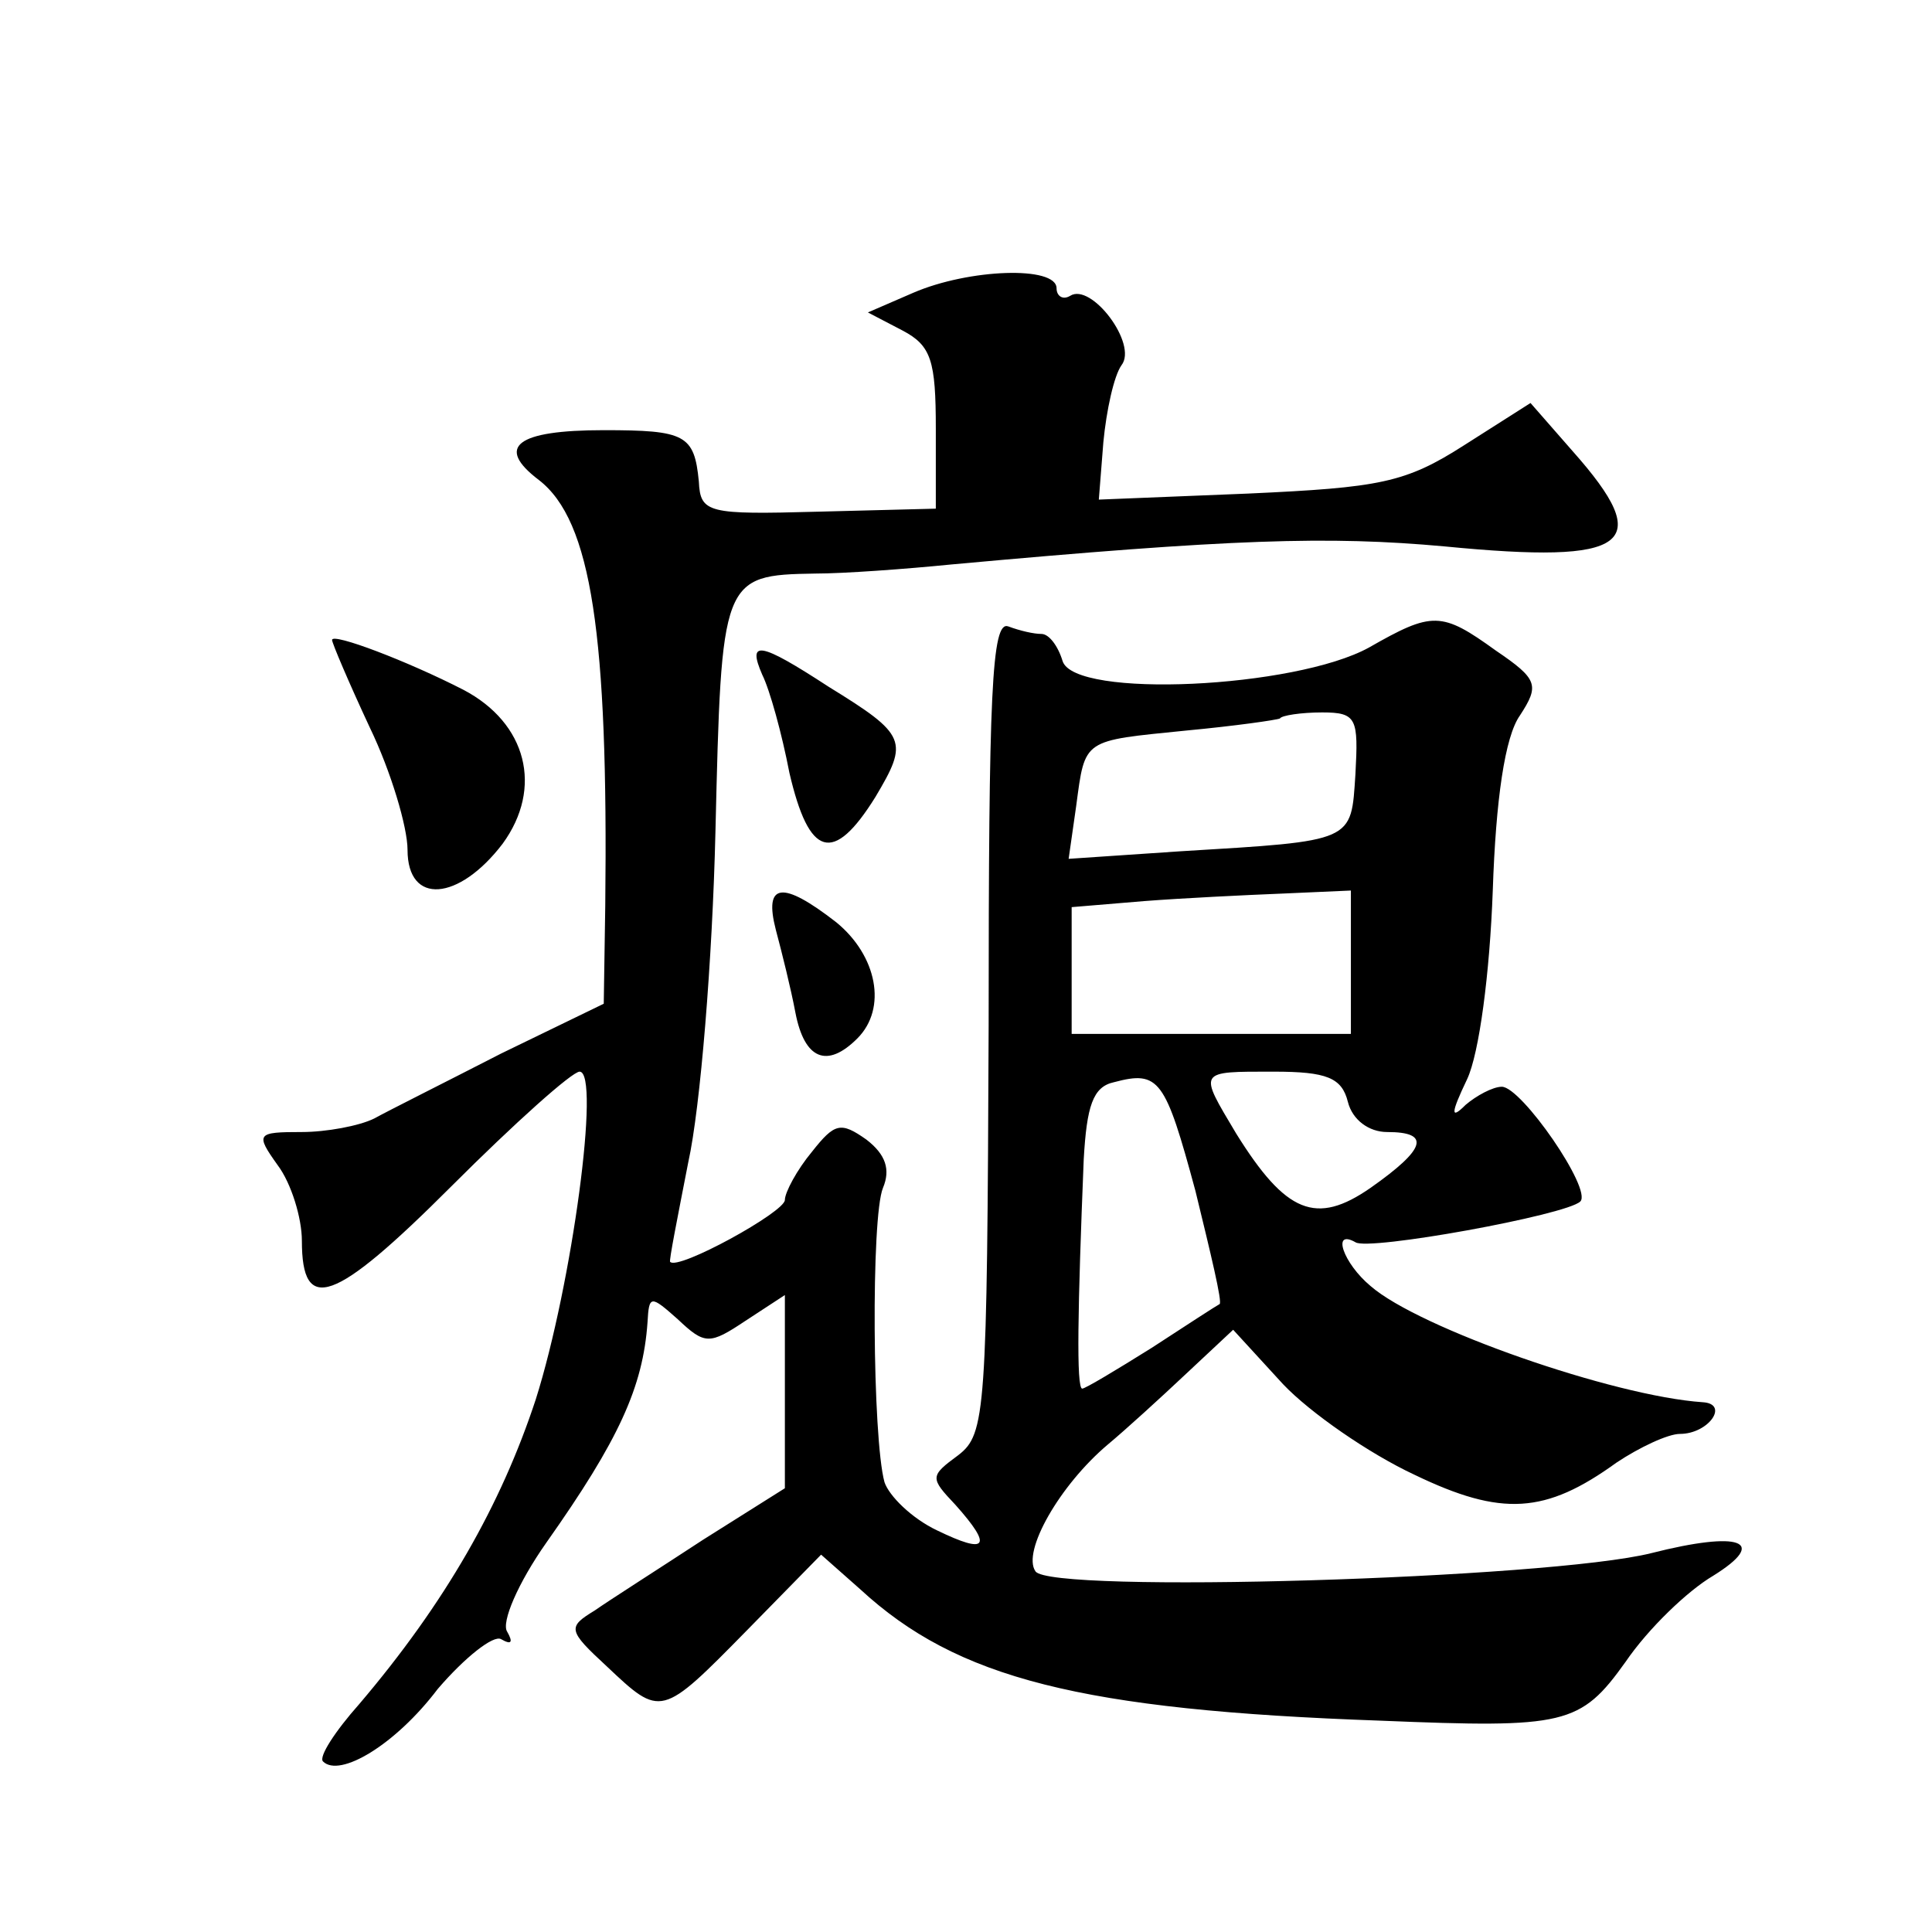 <?xml version="1.0" standalone="no"?>
<!DOCTYPE svg PUBLIC "-//W3C//DTD SVG 20010904//EN"
 "http://www.w3.org/TR/2001/REC-SVG-20010904/DTD/svg10.dtd">
<svg version="1.0" xmlns="http://www.w3.org/2000/svg"
 width="128pt" height="128pt" viewBox="0 0 128 128"
 preserveAspectRatio="xMidYMid meet">
<g transform="translate(0,128) scale(0.1,-0.1)"
fill="#0" stroke="none">
<path d="M605 1086 l-30 -13 23 -12 c19 -10 22 -20 22 -65 l0 -53 -78 -2 c-73 -2
-78 -1 -79 20 -3 31 -9 34 -63 34 -58 0 -72 -11 -43 -33 35 -27 46 -103 44 -282
l-1 -65 -68 -33 c-37 -19 -75 -38 -84 -43 -10 -5 -32 -9 -48 -9 -30 0 -31 -1 -16
-22 9 -12 16 -35 16 -50 0 -49 21 -42 99 36 42 42 80 76 85 76 14 0 -5 -141 -29
-217 -23 -70 -60 -135 -117 -202 -16 -18 -27 -35 -24 -38 11 -11 48 11 76 48 18
21 37 36 42 33 7 -4 8 -2 4 5 -4 6 7 32 26 59 48 68 64 103 67 146 1 18 2 18 20
2 18 -17 21 -17 45 -1 l26 17 0 -64 0 -64 -54 -34 c-29 -19 -62 -40 -72 -47 -18
-11 -18 -13 8 -37 36 -34 36 -34 93 24 l49 50 26 -23 c64 -59 146 -80 345 -87 122
-5 132 -3 162 39 15 22 41 47 58 57 37 23 18 30 -41 15 -68 -17 -399 -27 -408 -12
-9 13 16 57 48 84 12 10 35 31 52 47 l31 29 33 -36 c18 -19 57 -46 87 -60 58 -28
87 -26 134 8 15 10 34 19 42 19 19 0 33 20 15 21 -59 4 -188 49 -220 77 -18 15
-26 38 -10 29 8 -6 140 18 149 27 8 8 -39 76 -52 76 -6 0 -17 -6 -24 -12 -10 -10
-10 -6 1 17 8 17 15 70 17 125 2 60 8 102 18 116 13 20 12 24 -16 43 -36 26 -42
26 -84 2 -49 -27 -195 -34 -203 -9 -3 10 -9 18 -14 18 -5 0 -14 2 -22 5 -11 4 -13
-44 -13 -265 -1 -256 -2 -270 -20 -284 -19 -14 -19 -15 -2 -33 25 -28 21 -33 -12
-17 -17 8 -32 23 -35 32 -8 29 -9 176 -1 195 5 12 2 22 -11 32 -17 12 -21 11 -36
-8 -10 -12 -18 -27 -18 -32 0 -8 -71 -47 -76 -41 -1 0 5 30 12 66 8 36 16 134 18
219 4 168 4 170 66 171 19 0 60 3 90 6 186 17 250 19 327 12 123 -12 140 1 85 63
l-28 32 -44 -28 c-39 -25 -56 -28 -143 -32 l-99 -4 3 38 c2 21 7 44 12 51 11 14
-20 55 -34 46 -5 -3 -9 0 -9 5 0 15 -58 13 -95 -3z m293 -319 c-3 -45 0 -44 -116
-51 l-74 -5 5 35 c6 45 4 43 73 50 32 3 60 7 62 8 1 2 14 4 28 4 23 0 24 -4 22
-41z m-3 -124 l0 -48 -93 0 -92 0 0 42 0 42 48 4 c26 2 67 4 92 5 l45 2 0 -47z
m-103 -152 c10 -41 18 -74 16 -75 -2 -1 -22 -14 -45 -29 -24 -15 -44 -27 -46 -27
-4 0 -3 53 1 152 2 35 6 48 20 51 30 8 34 2 54 -72z m101 59 c3 -12 14 -20 26 -20
29 0 26 -11 -11 -37 -36 -25 -56 -17 -89 36 -25 42 -26 41 25 41 35 0 45 -4 49
-20z M220 856 c0 -2 11 -28 25 -58 14 -29 25 -66 25 -81 0 -37 34 -34 63 4 27 37
16 80 -26 102 -37 19 -87 38 -87 33z M505 833 c5 -10 13 -39 18 -65 13 -56 29 -61
57 -16 22 37 21 41 -31 73 -46 30 -54 31 -44 8z M514 664 c4 -15 10 -39 13 -55
6 -31 21 -37 41 -17 20 20 13 55 -14 77 -36 28 -48 26 -40 -5z"/>
</g>
</svg>
